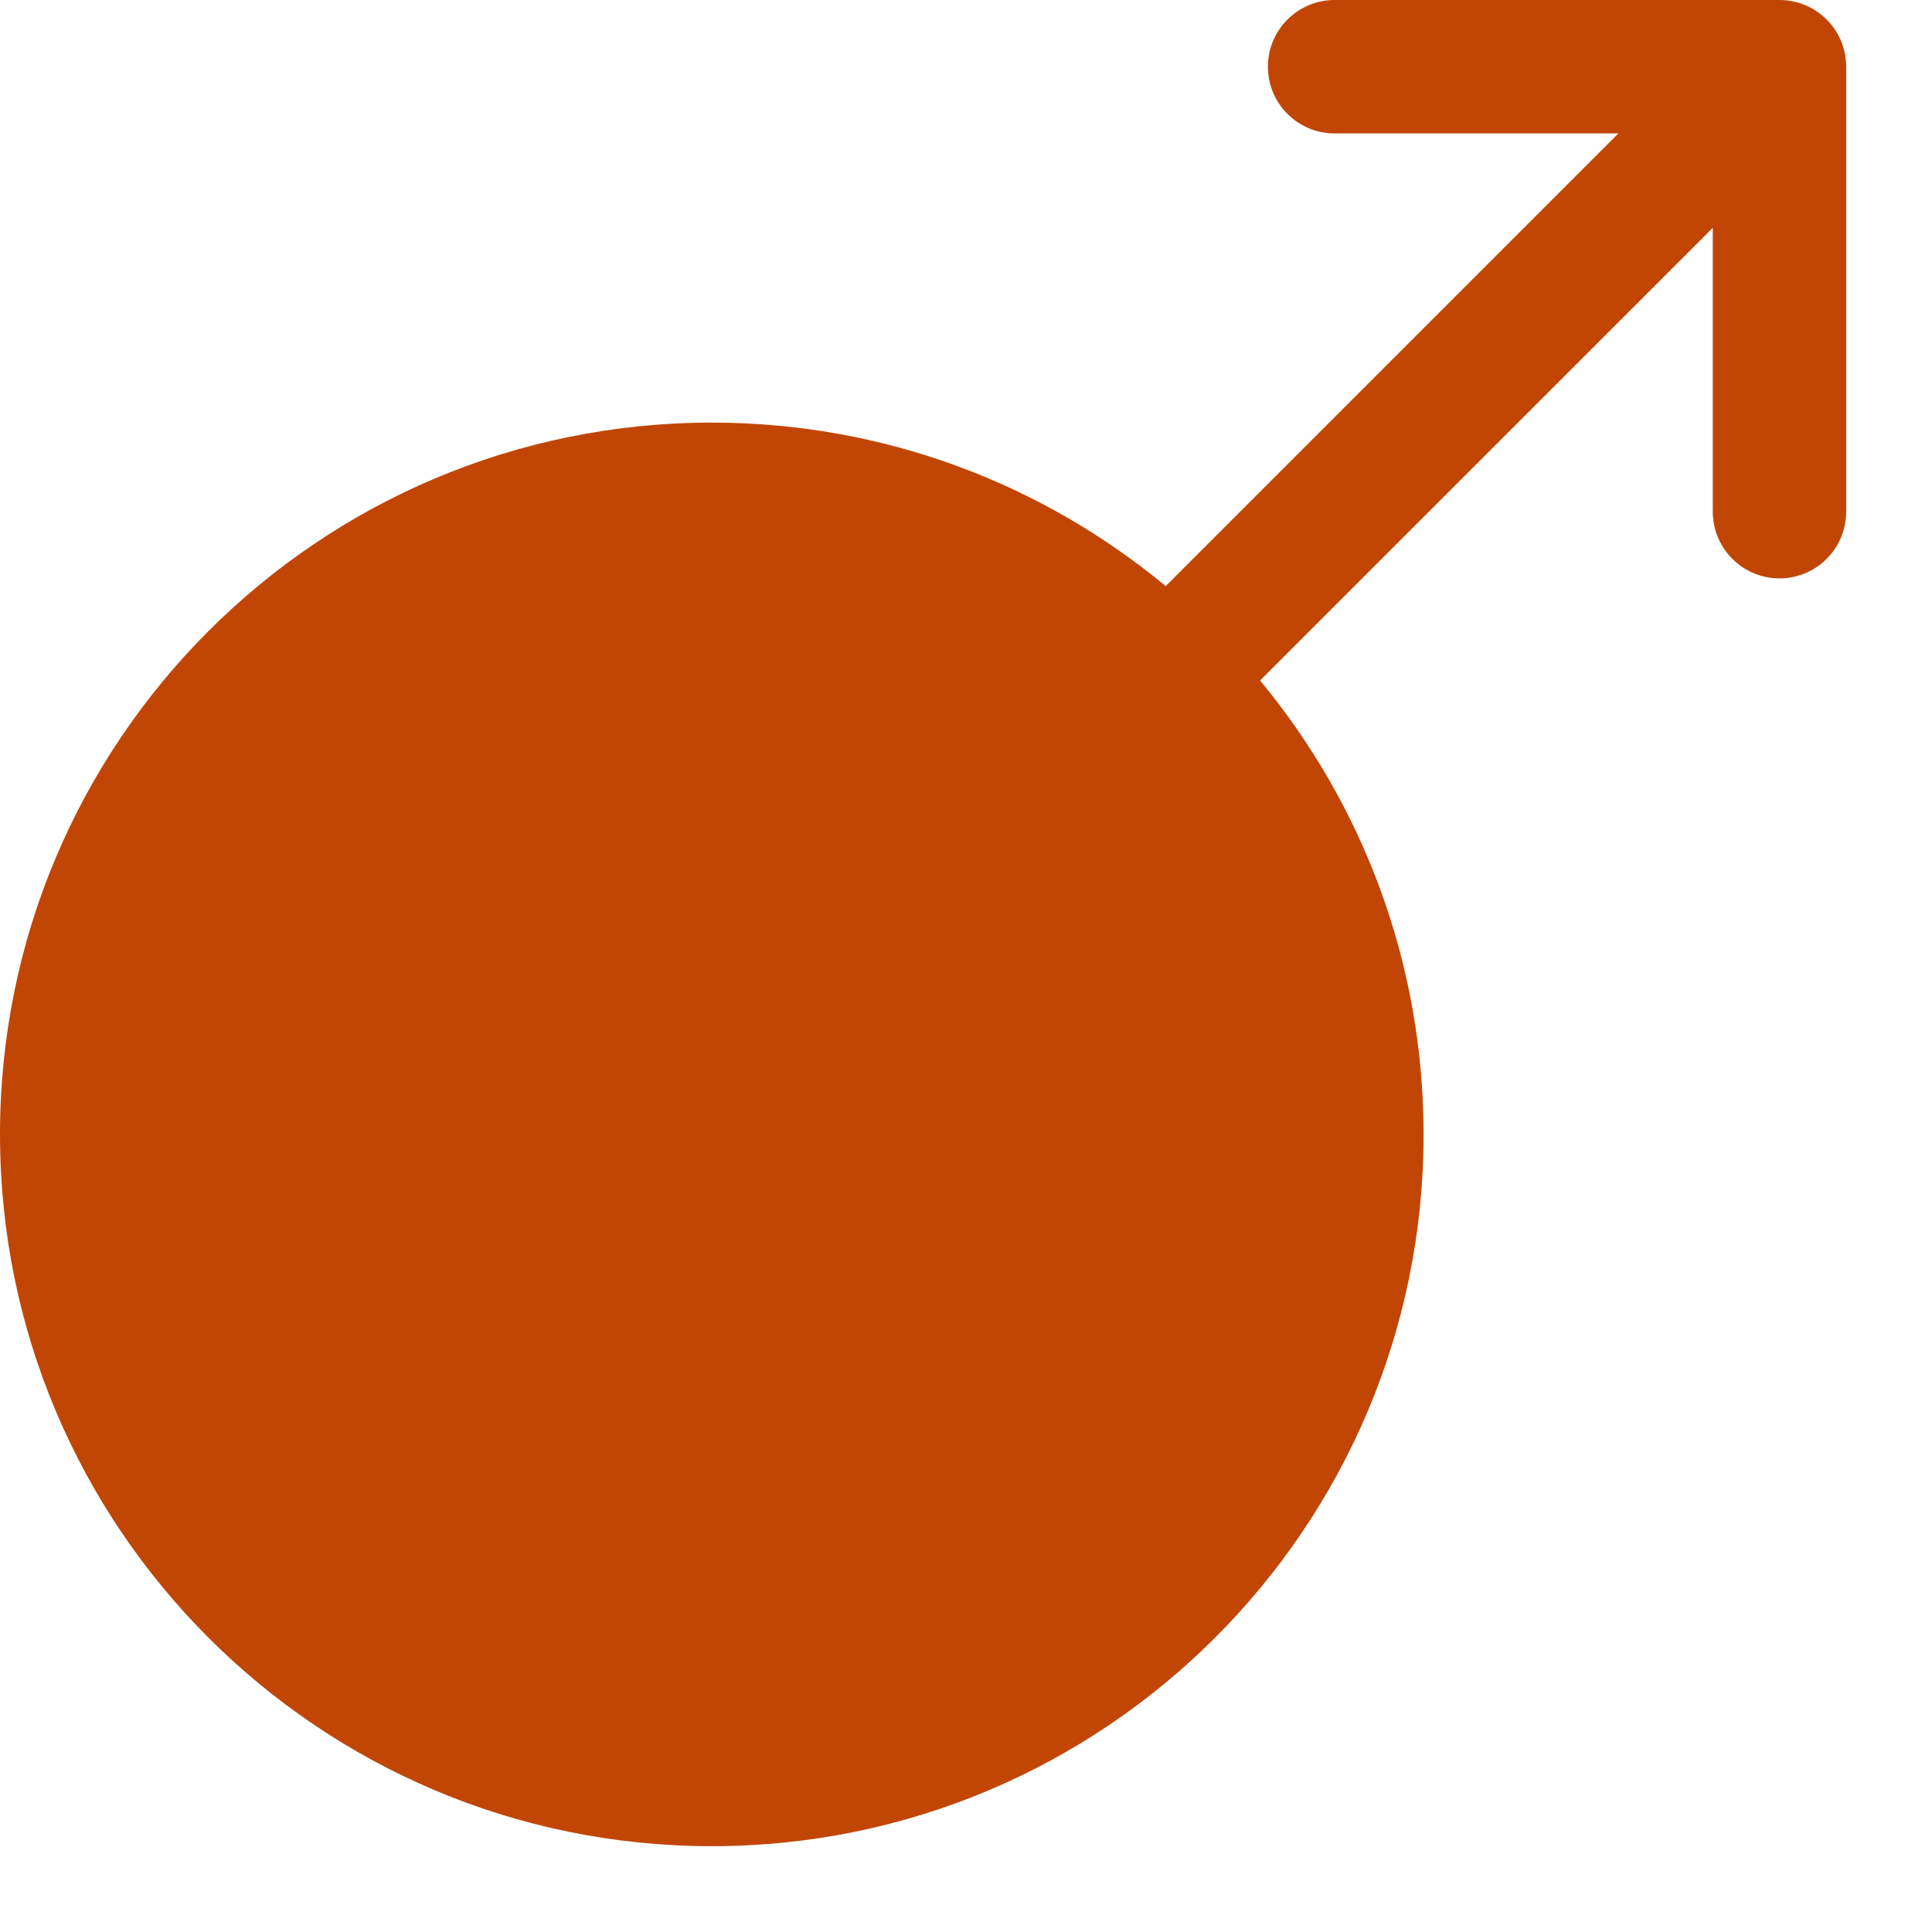<?xml version="1.0" encoding="UTF-8"?> <svg xmlns="http://www.w3.org/2000/svg" width="19" height="19" viewBox="0 0 19 19" fill="none"><path d="M13.125 0C12.763 0 12.469 0.294 12.469 0.656C12.469 1.019 12.763 1.312 13.125 1.312H15.916L11.464 5.764C10.252 4.76 8.697 4.156 7 4.156C3.134 4.156 0 7.29 0 11.156C0 15.022 3.134 18.156 7 18.156C10.866 18.156 14 15.022 14 11.156C14 9.46 13.396 7.904 12.392 6.692L16.844 2.241V5.031C16.844 5.394 17.138 5.688 17.5 5.688C17.863 5.688 18.156 5.394 18.156 5.031V0.656C18.156 0.294 17.863 0 17.5 0H13.125Z" fill="#C14606"></path></svg> 